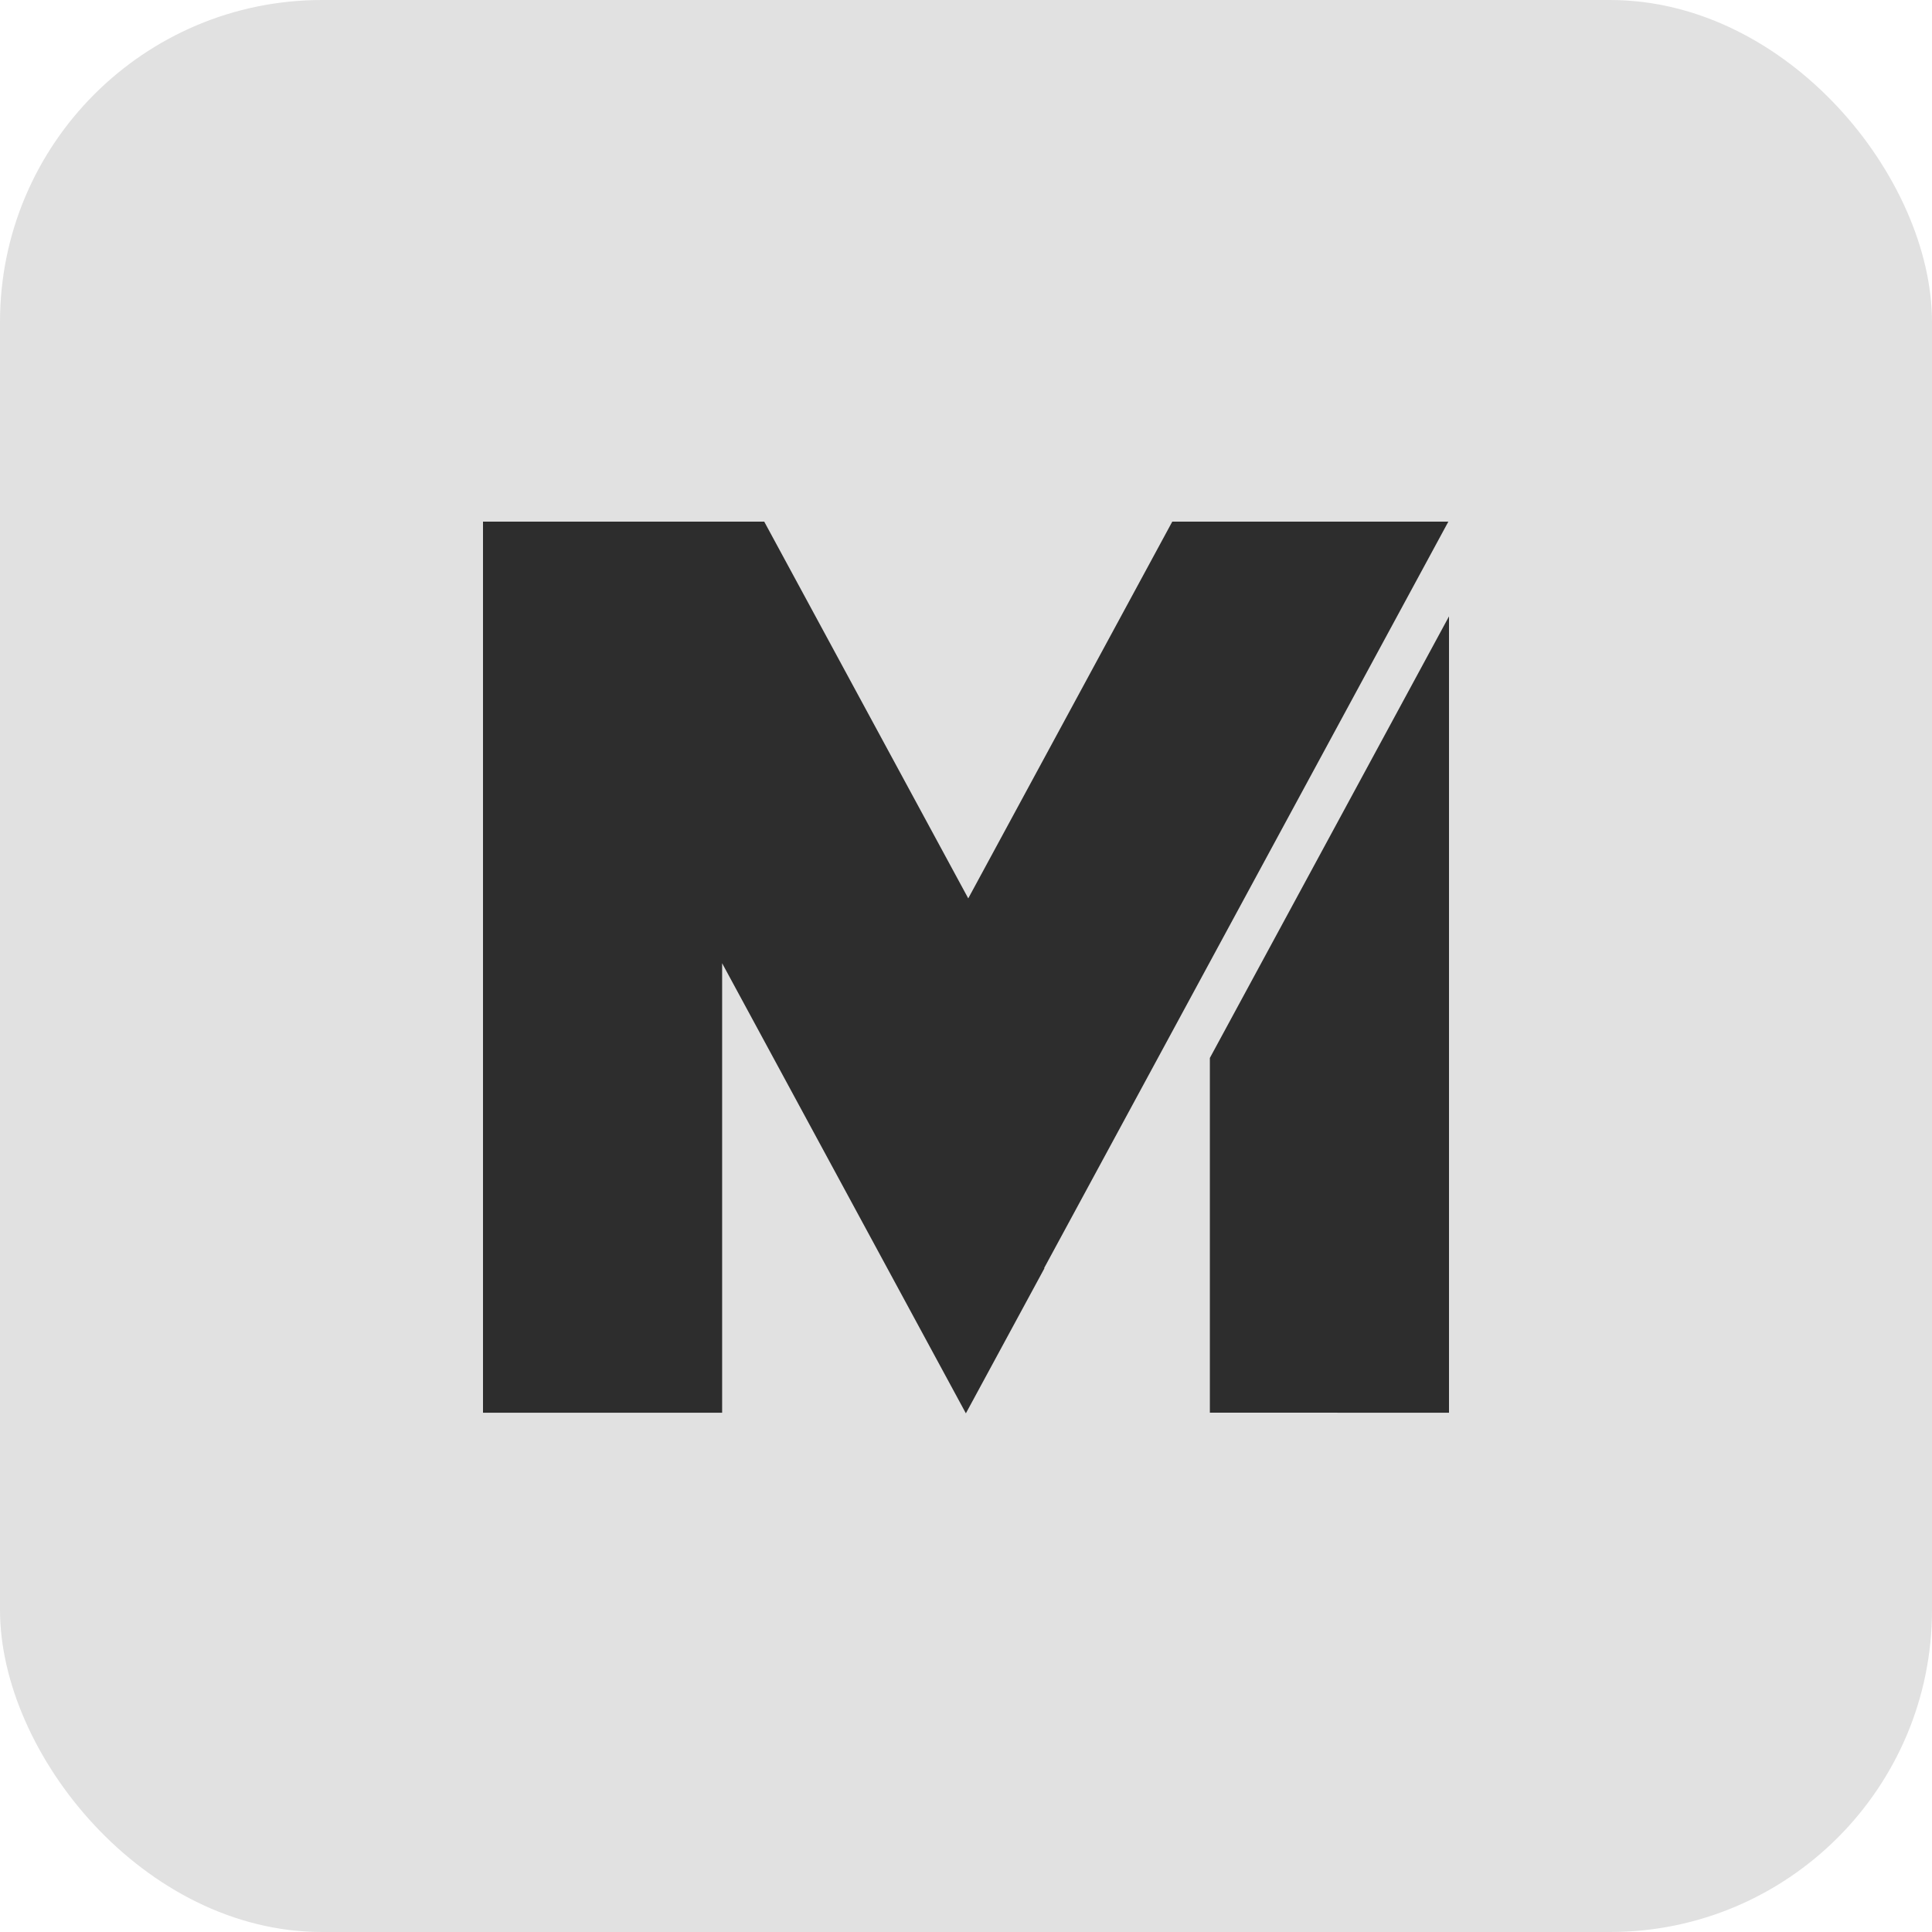 <svg xmlns="http://www.w3.org/2000/svg" width="300" height="300" fill="none" viewBox="0 0 300 300"><rect width="300" height="300" fill="#E1E1E1" rx="50"/><g fill="#000" opacity=".8"><path d="m162.18 196.936-.048-.029L224.899 81h-42.87l-31.68 58.501L118.669 81H75v138.364h37.132v-69.795l37.849 69.893 12.199-22.526ZM225 95.71l-37.132 68.568v55.086H225V95.709Z"/></g></svg>